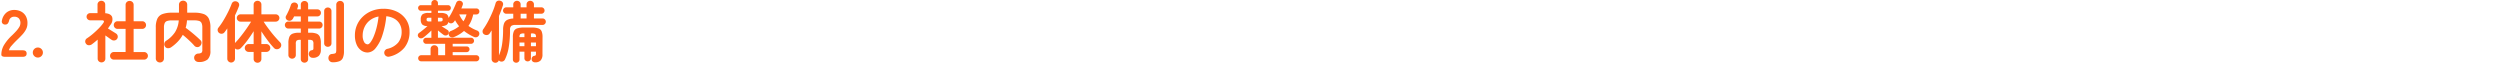 <svg xmlns="http://www.w3.org/2000/svg" width="904" height="23" viewBox="0 0 904 23">
  <g id="_1" data-name="1" transform="translate(-10844 6299)">
    <rect id="長方形_916" data-name="長方形 916" width="904" height="23" transform="translate(10844 -6299)" fill="rgba(255,255,255,0)"/>
    <path id="パス_4857" data-name="パス 4857" d="M2.088,0Q.672,0,.672-.792a6.875,6.875,0,0,1,.9-3.36A16.1,16.1,0,0,1,4.584-7.8Q5.328-8.52,6-9.252a9.363,9.363,0,0,0,1.1-1.44,2.818,2.818,0,0,0,.456-1.356A2.478,2.478,0,0,0,7-13.9a2.23,2.23,0,0,0-1.668-.6,1.8,1.8,0,0,0-1.872,1.488,2.689,2.689,0,0,1-.492,1,1.155,1.155,0,0,1-.924.348,1.217,1.217,0,0,1-.96-.408,1.166,1.166,0,0,1-.192-1.1,4.84,4.84,0,0,1,1.56-2.772,4.3,4.3,0,0,1,2.88-1,5.243,5.243,0,0,1,2.484.576,4.18,4.18,0,0,1,1.716,1.68,5.119,5.119,0,0,1,.576,2.712,4.641,4.641,0,0,1-.528,2.088,8.8,8.8,0,0,1-1.332,1.86q-.828.9-1.884,1.908Q5.256-5.04,4.4-4.056a4.048,4.048,0,0,0-1,1.7H8.4q1.416,0,1.416,1.176T8.4,0ZM13.872.264a1.774,1.774,0,0,1-1.284-.528,1.715,1.715,0,0,1-.54-1.272,1.742,1.742,0,0,1,.54-1.3,1.774,1.774,0,0,1,1.284-.528,1.774,1.774,0,0,1,1.284.528,1.742,1.742,0,0,1,.54,1.3,1.715,1.715,0,0,1-.54,1.272A1.774,1.774,0,0,1,13.872.264Zm27.48.744a1.321,1.321,0,0,1-.972-.4,1.321,1.321,0,0,1-.4-.972,1.333,1.333,0,0,1,.4-.96,1.3,1.3,0,0,1,.972-.408H45.6V-10.1H42.7a1.321,1.321,0,0,1-.972-.4,1.322,1.322,0,0,1-.4-.972,1.362,1.362,0,0,1,.4-.984,1.3,1.3,0,0,1,.972-.408h2.9v-5.9a1.368,1.368,0,0,1,.42-1.044,1.432,1.432,0,0,1,1.02-.4,1.463,1.463,0,0,1,1.044.4,1.368,1.368,0,0,1,.42,1.044v5.9h3.12a1.3,1.3,0,0,1,.972.408,1.362,1.362,0,0,1,.4.984,1.321,1.321,0,0,1-.4.972,1.321,1.321,0,0,1-.972.4H48.5v8.376H52.3a1.314,1.314,0,0,1,.96.408,1.314,1.314,0,0,1,.408.96,1.3,1.3,0,0,1-.408.972,1.333,1.333,0,0,1-.96.4ZM36.888,2.016a1.384,1.384,0,0,1-.984-.384A1.32,1.32,0,0,1,35.5.624v-6.84q-.528.456-1.044.876t-1.068.828a1.716,1.716,0,0,1-1.128.324,1.222,1.222,0,0,1-.984-.564A1.274,1.274,0,0,1,31.02-5.8a1.3,1.3,0,0,1,.588-.876A21.31,21.31,0,0,0,33.744-8.28q1.1-.936,2.1-1.944a15.793,15.793,0,0,0,1.644-1.92q.768-1.056-.528-1.056H32.784a1.246,1.246,0,0,1-.912-.384,1.246,1.246,0,0,1-.384-.912,1.234,1.234,0,0,1,.384-.924,1.266,1.266,0,0,1,.912-.372h2.664v-3.072a1.32,1.32,0,0,1,.408-1.008,1.384,1.384,0,0,1,.984-.384,1.384,1.384,0,0,1,.984.384,1.32,1.32,0,0,1,.408,1.008v3.1q1.968.144,2.484,1.32a3.076,3.076,0,0,1-.612,2.9q-.216.312-.432.636t-.456.66q.432.264,1.008.624t1.1.684q.528.324.816.516a1.333,1.333,0,0,1,.6.864A1.329,1.329,0,0,1,42.528-6.5a1.341,1.341,0,0,1-.912.576,1.439,1.439,0,0,1-1.056-.216q-.384-.24-1.02-.7t-1.26-.888V.624a1.32,1.32,0,0,1-.408,1.008A1.384,1.384,0,0,1,36.888,2.016Zm21.12.024a1.493,1.493,0,0,1-1.044-.408A1.4,1.4,0,0,1,56.52.552V-10.584a7.469,7.469,0,0,1,.564-3.2,3.307,3.307,0,0,1,1.848-1.668,9.555,9.555,0,0,1,3.42-.5H64.9v-2.856a1.388,1.388,0,0,1,.444-1.092,1.518,1.518,0,0,1,1.044-.4,1.506,1.506,0,0,1,1.056.4,1.407,1.407,0,0,1,.432,1.092v2.856H70.44a9.536,9.536,0,0,1,3.432.5,3.309,3.309,0,0,1,1.836,1.668,7.469,7.469,0,0,1,.564,3.2v8.376A4.136,4.136,0,0,1,75.264.948a4.708,4.708,0,0,1-3.24.924,1.7,1.7,0,0,1-1.116-.384A1.508,1.508,0,0,1,70.392.36a1.376,1.376,0,0,1,.42-1.068,1.52,1.52,0,0,1,1.044-.468,2.326,2.326,0,0,0,1.2-.312,1.387,1.387,0,0,0,.288-1.056v-8.04a3.863,3.863,0,0,0-.264-1.6,1.462,1.462,0,0,0-.888-.78,5.578,5.578,0,0,0-1.752-.216H67.8a12.737,12.737,0,0,1-.168,1.392,10.947,10.947,0,0,1-.312,1.3q.792.552,1.788,1.356T71.052-7.5q.948.828,1.572,1.452a1.279,1.279,0,0,1,.432,1.068,1.611,1.611,0,0,1-.528,1.068,1.306,1.306,0,0,1-1.044.4,1.432,1.432,0,0,1-1.02-.492A17.385,17.385,0,0,0,69.24-5.3Q68.52-6,67.74-6.7T66.264-7.944A11.6,11.6,0,0,1,64.5-5.52a15.324,15.324,0,0,1-2.388,2.04,1.909,1.909,0,0,1-1.188.372A1.284,1.284,0,0,1,59.856-3.7,1.374,1.374,0,0,1,59.6-4.8a1.446,1.446,0,0,1,.636-.984A10.878,10.878,0,0,0,63.468-8.9a9.39,9.39,0,0,0,1.356-4.272H62.352a5.48,5.48,0,0,0-1.728.216,1.462,1.462,0,0,0-.888.78,3.863,3.863,0,0,0-.264,1.6V.552a1.437,1.437,0,0,1-.42,1.08A1.439,1.439,0,0,1,58.008,2.04Zm35.3.1A1.415,1.415,0,0,1,92.3,1.752,1.32,1.32,0,0,1,91.9.744v-2.52H90.12a1.369,1.369,0,0,1-1.008-.408A1.369,1.369,0,0,1,88.7-3.192a1.381,1.381,0,0,1,.408-1,1.349,1.349,0,0,1,1.008-.42H91.9V-9.264q-1.032,1.68-2.268,3.336a25.633,25.633,0,0,1-2.364,2.784,1.663,1.663,0,0,1-1.044.492,1.273,1.273,0,0,1-1.068-.4V.672a1.341,1.341,0,0,1-.408.984,1.391,1.391,0,0,1-1.968,0,1.341,1.341,0,0,1-.408-.984V-10.272q-.24.36-.492.708t-.516.684a1.292,1.292,0,0,1-.924.528,1.381,1.381,0,0,1-1.068-.312,1.319,1.319,0,0,1-.48-.876,1.232,1.232,0,0,1,.24-.948,23.371,23.371,0,0,0,1.86-2.688q.924-1.536,1.7-3.108a29.9,29.9,0,0,0,1.26-2.868,1.348,1.348,0,0,1,.756-.828,1.552,1.552,0,0,1,1.092-.012,1.293,1.293,0,0,1,.756.66,1.332,1.332,0,0,1,.012,1.068q-.288.792-.648,1.62t-.768,1.668v9.984q.7-.7,1.488-1.656T88.248-8.7q.816-1.092,1.524-2.136t1.212-1.884h-3.84a1.286,1.286,0,0,1-.924-.384,1.254,1.254,0,0,1-.4-.936,1.254,1.254,0,0,1,.4-.936,1.286,1.286,0,0,1,.924-.384H91.9v-3.5a1.32,1.32,0,0,1,.408-1.008,1.415,1.415,0,0,1,1.008-.384,1.384,1.384,0,0,1,.984.384,1.32,1.32,0,0,1,.408,1.008v3.5h5.16a1.314,1.314,0,0,1,.948.384,1.254,1.254,0,0,1,.4.936,1.254,1.254,0,0,1-.4.936,1.314,1.314,0,0,1-.948.384H95.52q.5.84,1.236,1.848T98.3-8.832Q99.12-7.8,99.948-6.876t1.5,1.62a1.457,1.457,0,0,1,.432,1.008,1.337,1.337,0,0,1-.456,1.056,1.578,1.578,0,0,1-1.092.444,1.374,1.374,0,0,1-1.068-.444,30.42,30.42,0,0,1-2.328-2.784Q95.712-7.608,94.7-9.216v4.608h1.8a1.361,1.361,0,0,1,1,.42,1.361,1.361,0,0,1,.42,1,1.349,1.349,0,0,1-.42,1.008,1.381,1.381,0,0,1-1,.408H94.7V.744A1.32,1.32,0,0,1,94.3,1.752,1.384,1.384,0,0,1,93.312,2.136Zm16.968-.024a1.356,1.356,0,0,1-.924-.348,1.2,1.2,0,0,1-.4-.948v-6.96h-.168a2.216,2.216,0,0,0-1.332.264,1.748,1.748,0,0,0-.3,1.248v3.96a1.272,1.272,0,0,1-.4.972,1.336,1.336,0,0,1-.948.372A1.336,1.336,0,0,1,104.868.3a1.272,1.272,0,0,1-.4-.972V-4.944a5.8,5.8,0,0,1,.36-2.28,2.123,2.123,0,0,1,1.2-1.152,6.208,6.208,0,0,1,2.256-.336h.672v-1.512h-4.512a1.187,1.187,0,0,1-.888-.372,1.247,1.247,0,0,1-.36-.9,1.207,1.207,0,0,1,.36-.888,1.207,1.207,0,0,1,.888-.36h4.512v-1.872h-2.424l-.192.384q-.1.192-.192.36a1.649,1.649,0,0,1-.816.756,1.317,1.317,0,0,1-1.056-.036,1.294,1.294,0,0,1-.708-.672,1.135,1.135,0,0,1,.108-1.08q.48-.864.948-1.908a16.532,16.532,0,0,0,.732-1.908,1.205,1.205,0,0,1,.648-.78,1.412,1.412,0,0,1,1.008-.084,1.285,1.285,0,0,1,.792.6,1.221,1.221,0,0,1,.072.984q-.048.192-.12.408l-.144.432h1.344v-1.728a1.2,1.2,0,0,1,.4-.948,1.356,1.356,0,0,1,.924-.348,1.344,1.344,0,0,1,.936.348,1.215,1.215,0,0,1,.384.948v1.728h3.36a1.226,1.226,0,0,1,.9.372,1.226,1.226,0,0,1,.372.9,1.226,1.226,0,0,1-.372.9,1.226,1.226,0,0,1-.9.372H111.6v1.872h3.984a1.207,1.207,0,0,1,.888.36,1.207,1.207,0,0,1,.36.888,1.247,1.247,0,0,1-.36.9,1.187,1.187,0,0,1-.888.372H111.6v1.512h.792a6.19,6.19,0,0,1,2.268.336,2.126,2.126,0,0,1,1.188,1.152,5.8,5.8,0,0,1,.36,2.28v2.352A3.09,3.09,0,0,1,115.5-.384a3.011,3.011,0,0,1-2.268.744,1.361,1.361,0,0,1-.948-.36,1.369,1.369,0,0,1-.444-.936,1.562,1.562,0,0,1,.228-.9,1.052,1.052,0,0,1,.708-.516,1.133,1.133,0,0,0,.636-.24,1.309,1.309,0,0,0,.108-.672V-4.632a1.748,1.748,0,0,0-.3-1.248,2.273,2.273,0,0,0-1.356-.264H111.6V.816a1.215,1.215,0,0,1-.384.948A1.344,1.344,0,0,1,110.28,2.112Zm10.176-.144a1.458,1.458,0,0,1-1.056-.42,1.455,1.455,0,0,1-.456-1.02,1.611,1.611,0,0,1,.312-1.068,1.309,1.309,0,0,1,1.008-.492,5.131,5.131,0,0,0,1-.18.615.615,0,0,0,.42-.4,2.912,2.912,0,0,0,.1-.864V-18.816a1.311,1.311,0,0,1,.408-1.02,1.409,1.409,0,0,1,.984-.372,1.409,1.409,0,0,1,.984.372,1.311,1.311,0,0,1,.408,1.02v16.8a6,6,0,0,1-.384,2.364A2.313,2.313,0,0,1,122.892,1.6,6.518,6.518,0,0,1,120.456,1.968Zm-1.728-5.592a1.356,1.356,0,0,1-.924-.348,1.2,1.2,0,0,1-.4-.948V-16.512a1.226,1.226,0,0,1,.4-.972,1.356,1.356,0,0,1,.924-.348,1.344,1.344,0,0,1,.936.348,1.245,1.245,0,0,1,.384.972V-4.92a1.215,1.215,0,0,1-.384.948A1.344,1.344,0,0,1,118.728-3.624ZM140.976-.072a1.466,1.466,0,0,1-1.128-.168,1.39,1.39,0,0,1-.672-.888,1.385,1.385,0,0,1,.168-1.092,1.4,1.4,0,0,1,.888-.66,7.2,7.2,0,0,0,3.924-2.256,6.1,6.1,0,0,0,1.26-3.96,5.454,5.454,0,0,0-.672-2.712,5.228,5.228,0,0,0-1.908-1.944,6.988,6.988,0,0,0-2.964-.912,31.725,31.725,0,0,1-1.452,6.972,13.892,13.892,0,0,1-2.4,4.536,3.883,3.883,0,0,1-2.892,1.6A3.953,3.953,0,0,1,130.8-2.3a4.989,4.989,0,0,1-1.668-2.136,8.253,8.253,0,0,1-.612-3.336,9.263,9.263,0,0,1,.756-3.732,9.269,9.269,0,0,1,2.148-3.06,10.092,10.092,0,0,1,3.276-2.064,11.176,11.176,0,0,1,4.14-.744,10.879,10.879,0,0,1,4.86,1.044,8.291,8.291,0,0,1,3.348,2.9A7.7,7.7,0,0,1,148.272-9.1a8.961,8.961,0,0,1-1.86,5.8A9.82,9.82,0,0,1,140.976-.072Zm-7.824-4.44q.432,0,1-.732a9.781,9.781,0,0,0,1.14-2.076,22.738,22.738,0,0,0,1.056-3.18,27.938,27.938,0,0,0,.72-4.068,7.066,7.066,0,0,0-3.144,1.38A6.661,6.661,0,0,0,132-10.764a7.21,7.21,0,0,0-.672,2.94,4.783,4.783,0,0,0,.516,2.472A1.512,1.512,0,0,0,133.152-4.512ZM152.5,1.632a1.063,1.063,0,0,1-.78-.324,1.063,1.063,0,0,1-.324-.78,1.052,1.052,0,0,1,.324-.792,1.084,1.084,0,0,1,.78-.312h3.384V-2.808a1.3,1.3,0,0,1,.4-1,1.366,1.366,0,0,1,.972-.372,1.379,1.379,0,0,1,.96.372,1.282,1.282,0,0,1,.408,1V-.576h2.52V-4.7H154.3a1.024,1.024,0,0,1-.768-.324,1.056,1.056,0,0,1-.312-.756,1.084,1.084,0,0,1,.312-.78,1.024,1.024,0,0,1,.768-.324h1.872v-2.64q-.648.672-1.44,1.356t-1.44,1.188a1.424,1.424,0,0,1-.924.3,1.07,1.07,0,0,1-.852-.444.932.932,0,0,1-.228-.816,1.08,1.08,0,0,1,.468-.72q.384-.264.912-.684t1.092-.888q.564-.468,1-.876a2.751,2.751,0,0,1-1.908-.588,2.54,2.54,0,0,1-.516-1.788,2.367,2.367,0,0,1,.6-1.86,3.534,3.534,0,0,1,2.232-.516h1.008v-.792h-3.816a.93.93,0,0,1-.7-.3.988.988,0,0,1-.288-.708.988.988,0,0,1,.288-.708.93.93,0,0,1,.7-.3h3.816v-.672a1.139,1.139,0,0,1,.348-.876,1.2,1.2,0,0,1,.852-.324,1.174,1.174,0,0,1,.828.324,1.139,1.139,0,0,1,.348.876v.672h3.672a.93.93,0,0,1,.7.3.988.988,0,0,1,.288.708.988.988,0,0,1-.288.708.93.93,0,0,1-.7.3h-3.672v.792h.984a4.154,4.154,0,0,1,2.1.4,1.752,1.752,0,0,1,.732,1.428,22.012,22.012,0,0,0,1.5-2.6q.732-1.476,1.26-2.82a1.292,1.292,0,0,1,.684-.756,1.318,1.318,0,0,1,.972.012,1.142,1.142,0,0,1,.684.588,1.07,1.07,0,0,1,.012.9q-.1.288-.216.588t-.264.636h5.448a1.044,1.044,0,0,1,.768.312,1.044,1.044,0,0,1,.312.768,1.044,1.044,0,0,1-.312.768,1.044,1.044,0,0,1-.768.312h-1.152a13.127,13.127,0,0,1-.66,2.172,10.075,10.075,0,0,1-1.068,1.98A13.686,13.686,0,0,0,172.7-9.5a1.248,1.248,0,0,1,.72.66,1.148,1.148,0,0,1-.024,1,1.267,1.267,0,0,1-.756.708,1.422,1.422,0,0,1-1.068-.06,16.524,16.524,0,0,1-3.6-2.16,12.633,12.633,0,0,1-1.632,1.2,13.611,13.611,0,0,1-1.992,1.008,1.575,1.575,0,0,1-1.08.048,1.091,1.091,0,0,1-.72-.624,1.242,1.242,0,0,1-.024-.984,1.166,1.166,0,0,1,.72-.648,11.021,11.021,0,0,0,2.952-1.7,14.067,14.067,0,0,1-1.464-2.184,5.958,5.958,0,0,1-.384.552,1.361,1.361,0,0,1-.8.54,1.07,1.07,0,0,1-.924-.156q-.1-.072-.18-.144a.534.534,0,0,1-.132-.168,1.625,1.625,0,0,1-.732,1.128,3.81,3.81,0,0,1-1.74.384q.48.336,1.128.744T162-9.7a.885.885,0,0,1,.456.708,1.153,1.153,0,0,1-.216.828,1.084,1.084,0,0,1-.756.444,1.27,1.27,0,0,1-.876-.2q-.408-.288-1-.756t-1.068-.876v2.664H170.52a1.024,1.024,0,0,1,.768.324,1.084,1.084,0,0,1,.312.78,1.056,1.056,0,0,1-.312.756,1.024,1.024,0,0,1-.768.324h-6.648v.96h5.088a.968.968,0,0,1,.708.3,1,1,0,0,1,.3.732.968.968,0,0,1-.3.708.968.968,0,0,1-.708.3h-5.088V-.576h8.52a1.084,1.084,0,0,1,.78.312,1.052,1.052,0,0,1,.324.792,1.063,1.063,0,0,1-.324.78,1.063,1.063,0,0,1-.78.324ZM167.76-12.84a7.979,7.979,0,0,0,.66-1.2,9.974,9.974,0,0,0,.468-1.3h-2.64A9.371,9.371,0,0,0,167.76-12.84Zm-12.456.048h.864v-1.344H155.3a1.24,1.24,0,0,0-.684.132.642.642,0,0,0-.18.54.646.646,0,0,0,.18.528A1.155,1.155,0,0,0,155.3-12.792Zm3.24,0h.84a1.155,1.155,0,0,0,.684-.144.646.646,0,0,0,.18-.528.642.642,0,0,0-.18-.54,1.24,1.24,0,0,0-.684-.132h-.84ZM179.28,2.136a1.307,1.307,0,0,1-.924-.372,1.272,1.272,0,0,1-.4-.972V-9.552q-.36.576-.7,1.08a1.282,1.282,0,0,1-.972.588,1.562,1.562,0,0,1-1.068-.252,1.181,1.181,0,0,1-.528-.852,1.4,1.4,0,0,1,.264-1.02,27.716,27.716,0,0,0,1.836-3.036q.876-1.668,1.56-3.336a26.114,26.114,0,0,0,1.044-2.988,1.261,1.261,0,0,1,.672-.84,1.487,1.487,0,0,1,1.056-.048,1.325,1.325,0,0,1,.828.588,1.249,1.249,0,0,1,.084,1.068q-.576,1.848-1.416,3.84V-.528a16.308,16.308,0,0,0,1.152-4.212,34.883,34.883,0,0,0,.336-4.956,6.682,6.682,0,0,1,.336-2.34,2.416,2.416,0,0,1,1.14-1.308,5.26,5.26,0,0,1,2.2-.5v-1.728h-2.52a1.131,1.131,0,0,1-.828-.348,1.1,1.1,0,0,1-.348-.8,1.131,1.131,0,0,1,.348-.828,1.131,1.131,0,0,1,.828-.348h2.52v-1.032a1.234,1.234,0,0,1,.4-.96,1.361,1.361,0,0,1,.948-.36,1.318,1.318,0,0,1,.936.36,1.253,1.253,0,0,1,.384.96V-17.9h2.136v-1.032a1.234,1.234,0,0,1,.4-.96,1.33,1.33,0,0,1,.924-.36,1.361,1.361,0,0,1,.948.36,1.234,1.234,0,0,1,.4.96V-17.9h2.688a1.092,1.092,0,0,1,.816.348,1.151,1.151,0,0,1,.336.828,1.123,1.123,0,0,1-.336.8,1.092,1.092,0,0,1-.816.348h-2.688v1.7h3.12a1.131,1.131,0,0,1,.828.348,1.131,1.131,0,0,1,.348.828,1.131,1.131,0,0,1-.348.828,1.131,1.131,0,0,1-.828.348h-9.7a2.741,2.741,0,0,0-1.62.348,1.842,1.842,0,0,0-.444,1.476,38.589,38.589,0,0,1-.432,6A15.673,15.673,0,0,1,182.784.936a1.309,1.309,0,0,1-.768.72,1.349,1.349,0,0,1-1.056-.048,2.29,2.29,0,0,1-.228-.156.958.958,0,0,1-.18-.18A1.23,1.23,0,0,1,179.28,2.136Zm7.56,0a1.216,1.216,0,0,1-.84-.324,1.091,1.091,0,0,1-.36-.852V-7.1a5.194,5.194,0,0,1,.348-2.136,1.982,1.982,0,0,1,1.2-1.044,7.479,7.479,0,0,1,2.388-.3h2.9a7.363,7.363,0,0,1,2.376.3,1.937,1.937,0,0,1,1.176,1.044,5.36,5.36,0,0,1,.336,2.136l-.024,6.192a3.166,3.166,0,0,1-.636,2.184,2.527,2.527,0,0,1-1.908.72,1.493,1.493,0,0,1-.936-.24,1.039,1.039,0,0,1-.432-.816,1.215,1.215,0,0,1,.216-.852,1.065,1.065,0,0,1,.744-.444.709.709,0,0,0,.48-.2.912.912,0,0,0,.12-.54v-.768h-1.824V.5a1.072,1.072,0,0,1-.348.84,1.255,1.255,0,0,1-1.656,0,1.072,1.072,0,0,1-.348-.84V-1.872H188.04V.96a1.091,1.091,0,0,1-.36.852A1.216,1.216,0,0,1,186.84,2.136Zm1.608-16.008h2.136v-1.7h-2.136Zm3.72,10.032h1.824V-5.16h-1.824Zm-4.128,0h1.776V-5.16H188.04Zm4.128-3.288h1.824a1.472,1.472,0,0,0-.276-1.08,2.084,2.084,0,0,0-1.236-.24h-.312Zm-4.128,0h1.776v-1.32h-.24a2.148,2.148,0,0,0-1.248.24A1.429,1.429,0,0,0,188.04-7.128Z" transform="translate(10843.816 -6278.456)" fill="#ff631a"/>
  </g>
</svg>
